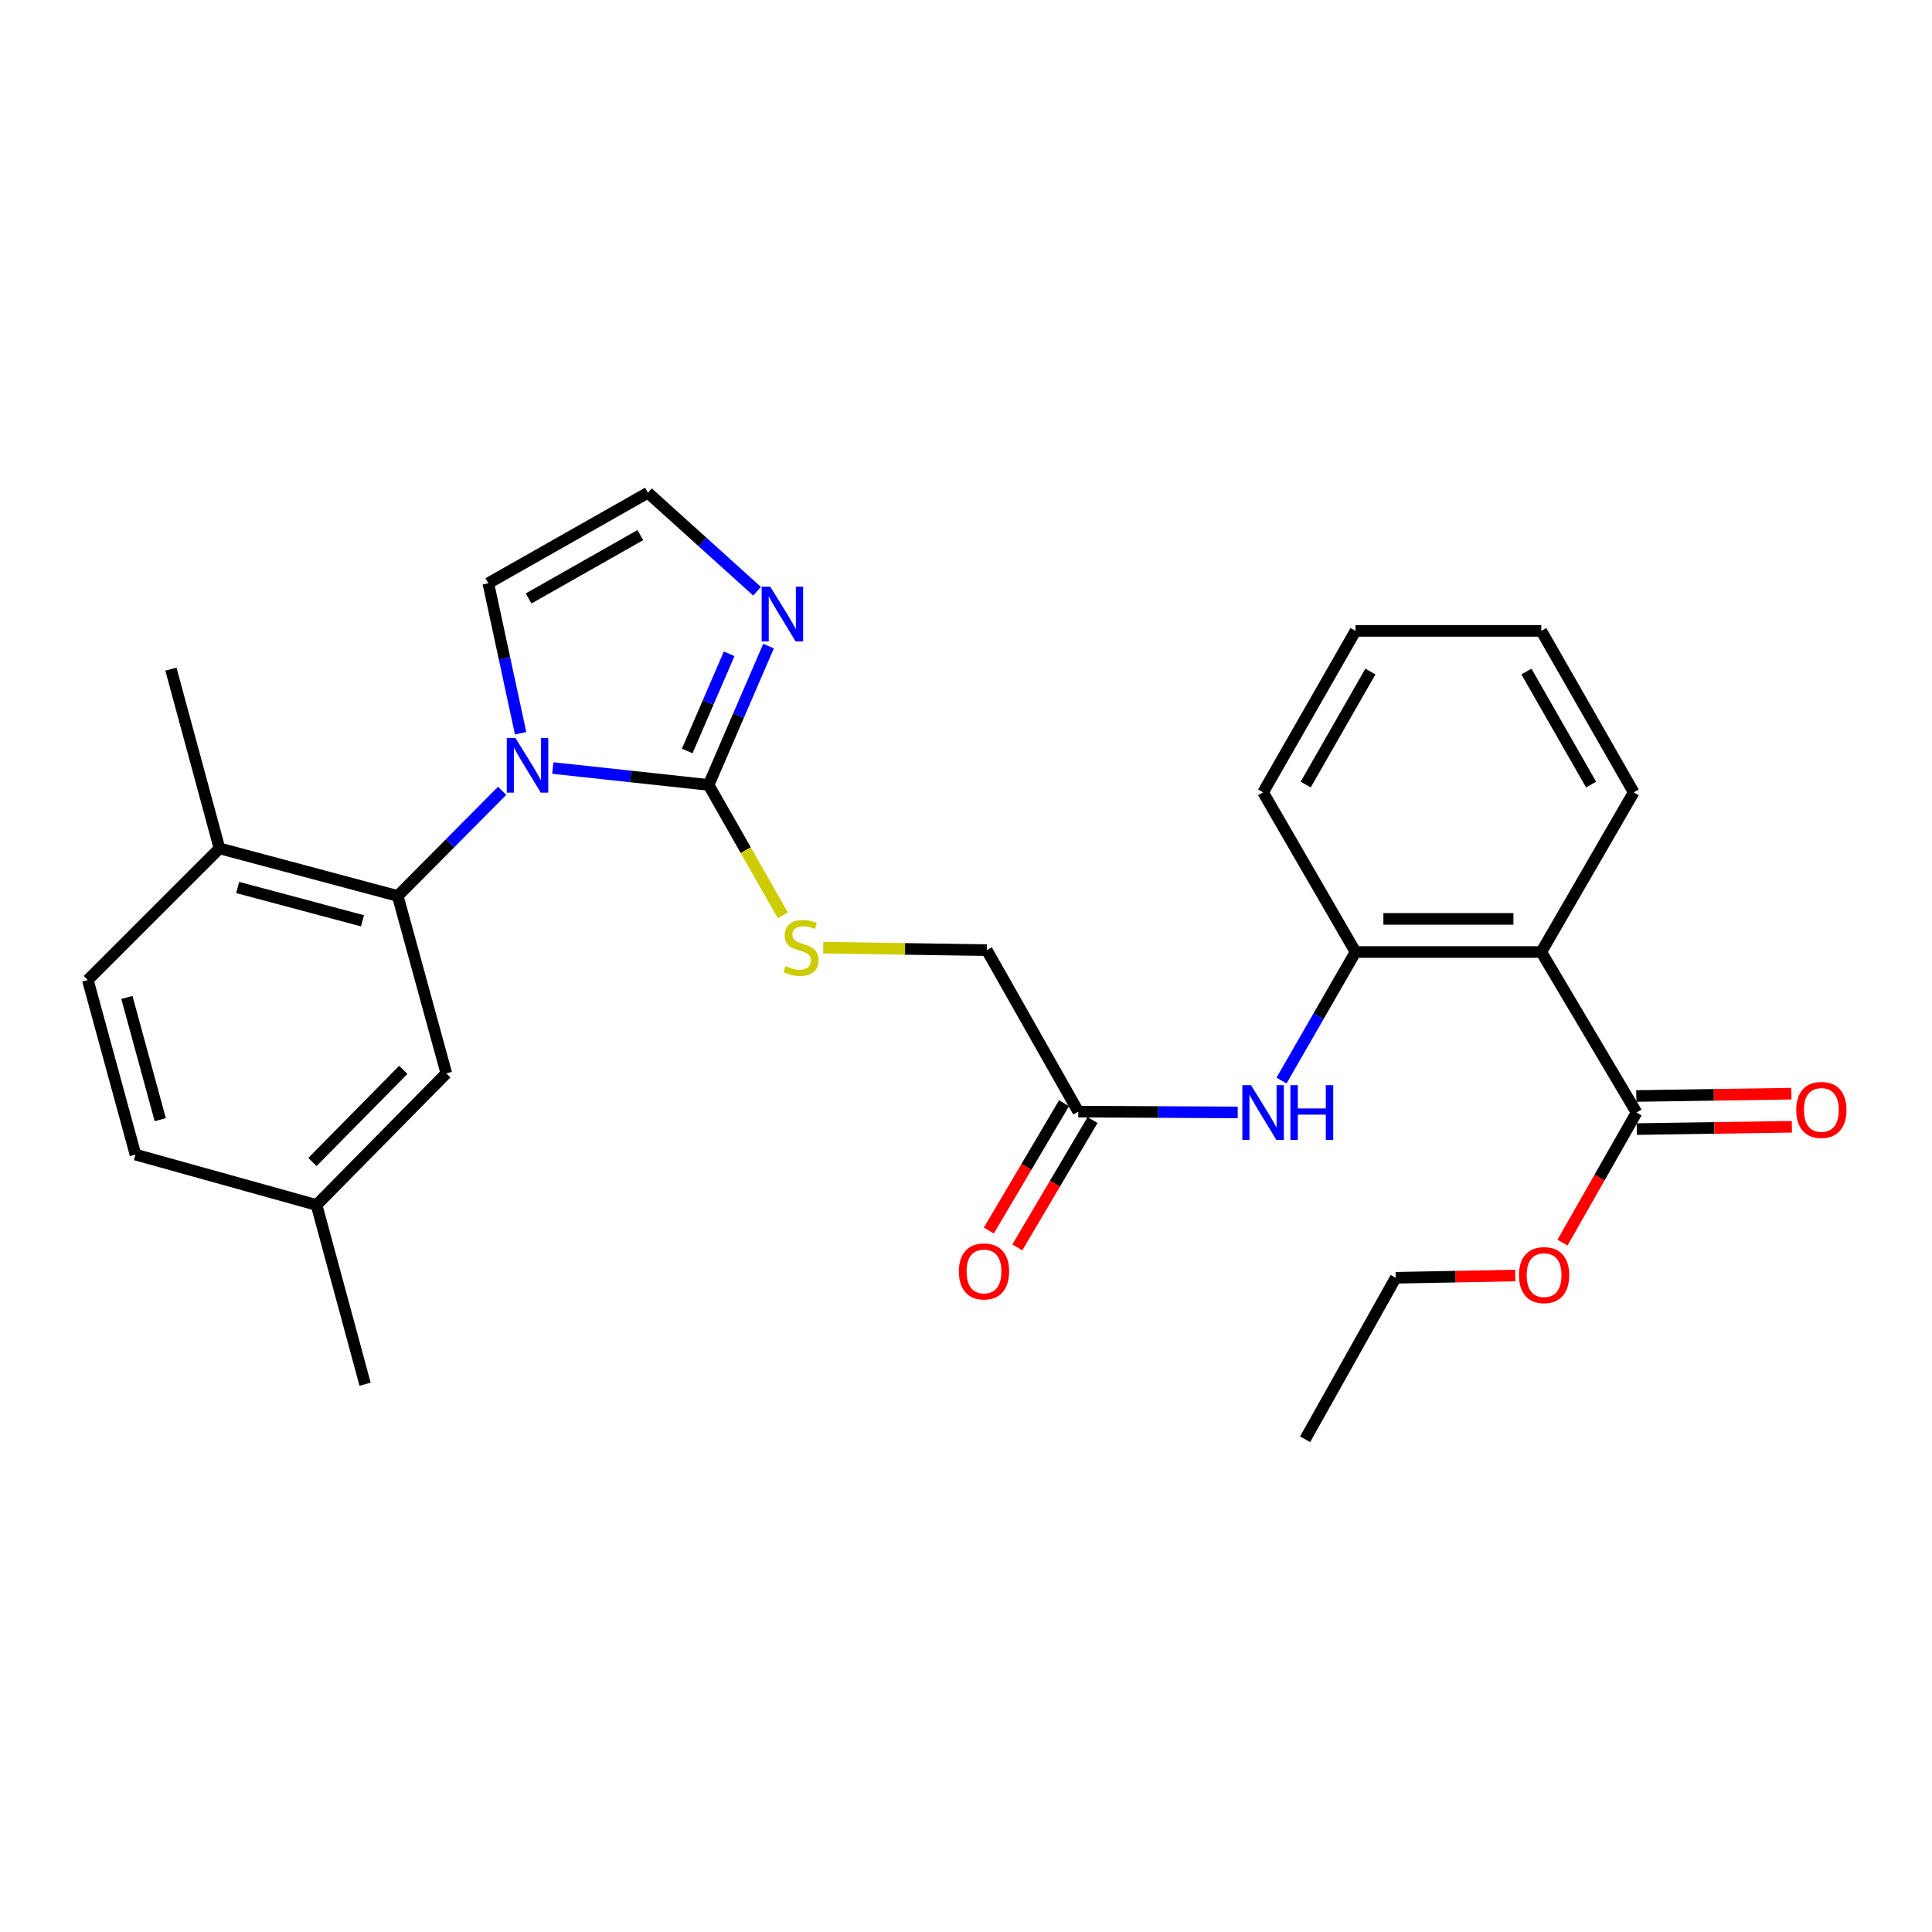 <?xml version='1.0' encoding='iso-8859-1'?>
<svg version='1.1' baseProfile='full'
              xmlns='http://www.w3.org/2000/svg'
                      xmlns:rdkit='http://www.rdkit.org/xml'
                      xmlns:xlink='http://www.w3.org/1999/xlink'
                  xml:space='preserve'
width='1000px' height='1000px' viewBox='0 0 1000 1000'>
<!-- END OF HEADER -->
<rect style='opacity:1.0;fill:#FFFFFF;stroke:none' width='1000' height='1000' x='0' y='0'> </rect>
<path class='bond-0' d='M 286.135,397.529 L 326.454,401.902' style='fill:none;fill-rule:evenodd;stroke:#0000FF;stroke-width:6px;stroke-linecap:butt;stroke-linejoin:miter;stroke-opacity:1' />
<path class='bond-0' d='M 326.454,401.902 L 366.773,406.274' style='fill:none;fill-rule:evenodd;stroke:#000000;stroke-width:6px;stroke-linecap:butt;stroke-linejoin:miter;stroke-opacity:1' />
<path class='bond-1' d='M 259.915,409.322 L 232.893,436.532' style='fill:none;fill-rule:evenodd;stroke:#0000FF;stroke-width:6px;stroke-linecap:butt;stroke-linejoin:miter;stroke-opacity:1' />
<path class='bond-1' d='M 232.893,436.532 L 205.871,463.742' style='fill:none;fill-rule:evenodd;stroke:#000000;stroke-width:6px;stroke-linecap:butt;stroke-linejoin:miter;stroke-opacity:1' />
<path class='bond-9' d='M 269.471,379.539 L 261.112,340.713' style='fill:none;fill-rule:evenodd;stroke:#0000FF;stroke-width:6px;stroke-linecap:butt;stroke-linejoin:miter;stroke-opacity:1' />
<path class='bond-9' d='M 261.112,340.713 L 252.753,301.888' style='fill:none;fill-rule:evenodd;stroke:#000000;stroke-width:6px;stroke-linecap:butt;stroke-linejoin:miter;stroke-opacity:1' />
<path class='bond-3' d='M 366.773,406.274 L 382.287,370.342' style='fill:none;fill-rule:evenodd;stroke:#000000;stroke-width:6px;stroke-linecap:butt;stroke-linejoin:miter;stroke-opacity:1' />
<path class='bond-3' d='M 382.287,370.342 L 397.801,334.41' style='fill:none;fill-rule:evenodd;stroke:#0000FF;stroke-width:6px;stroke-linecap:butt;stroke-linejoin:miter;stroke-opacity:1' />
<path class='bond-3' d='M 355.697,388.703 L 366.556,363.55' style='fill:none;fill-rule:evenodd;stroke:#000000;stroke-width:6px;stroke-linecap:butt;stroke-linejoin:miter;stroke-opacity:1' />
<path class='bond-3' d='M 366.556,363.55 L 377.416,338.398' style='fill:none;fill-rule:evenodd;stroke:#0000FF;stroke-width:6px;stroke-linecap:butt;stroke-linejoin:miter;stroke-opacity:1' />
<path class='bond-7' d='M 366.773,406.274 L 385.988,440.033' style='fill:none;fill-rule:evenodd;stroke:#000000;stroke-width:6px;stroke-linecap:butt;stroke-linejoin:miter;stroke-opacity:1' />
<path class='bond-7' d='M 385.988,440.033 L 405.203,473.791' style='fill:none;fill-rule:evenodd;stroke:#CCCC00;stroke-width:6px;stroke-linecap:butt;stroke-linejoin:miter;stroke-opacity:1' />
<path class='bond-11' d='M 205.871,463.742 L 113.602,439.125' style='fill:none;fill-rule:evenodd;stroke:#000000;stroke-width:6px;stroke-linecap:butt;stroke-linejoin:miter;stroke-opacity:1' />
<path class='bond-11' d='M 187.614,476.605 L 123.026,459.373' style='fill:none;fill-rule:evenodd;stroke:#000000;stroke-width:6px;stroke-linecap:butt;stroke-linejoin:miter;stroke-opacity:1' />
<path class='bond-12' d='M 205.871,463.742 L 231.011,555.563' style='fill:none;fill-rule:evenodd;stroke:#000000;stroke-width:6px;stroke-linecap:butt;stroke-linejoin:miter;stroke-opacity:1' />
<path class='bond-2' d='M 797.772,492.756 L 701.619,492.756' style='fill:none;fill-rule:evenodd;stroke:#000000;stroke-width:6px;stroke-linecap:butt;stroke-linejoin:miter;stroke-opacity:1' />
<path class='bond-2' d='M 783.349,475.621 L 716.042,475.621' style='fill:none;fill-rule:evenodd;stroke:#000000;stroke-width:6px;stroke-linecap:butt;stroke-linejoin:miter;stroke-opacity:1' />
<path class='bond-5' d='M 797.772,492.756 L 847.071,575.849' style='fill:none;fill-rule:evenodd;stroke:#000000;stroke-width:6px;stroke-linecap:butt;stroke-linejoin:miter;stroke-opacity:1' />
<path class='bond-20' d='M 797.772,492.756 L 845.596,410.12' style='fill:none;fill-rule:evenodd;stroke:#000000;stroke-width:6px;stroke-linecap:butt;stroke-linejoin:miter;stroke-opacity:1' />
<path class='bond-28' d='M 391.871,306.033 L 363.62,280.533' style='fill:none;fill-rule:evenodd;stroke:#0000FF;stroke-width:6px;stroke-linecap:butt;stroke-linejoin:miter;stroke-opacity:1' />
<path class='bond-28' d='M 363.62,280.533 L 335.37,255.034' style='fill:none;fill-rule:evenodd;stroke:#000000;stroke-width:6px;stroke-linecap:butt;stroke-linejoin:miter;stroke-opacity:1' />
<path class='bond-4' d='M 701.619,492.756 L 682.464,526.024' style='fill:none;fill-rule:evenodd;stroke:#000000;stroke-width:6px;stroke-linecap:butt;stroke-linejoin:miter;stroke-opacity:1' />
<path class='bond-4' d='M 682.464,526.024 L 663.309,559.292' style='fill:none;fill-rule:evenodd;stroke:#0000FF;stroke-width:6px;stroke-linecap:butt;stroke-linejoin:miter;stroke-opacity:1' />
<path class='bond-21' d='M 701.619,492.756 L 653.776,410.12' style='fill:none;fill-rule:evenodd;stroke:#000000;stroke-width:6px;stroke-linecap:butt;stroke-linejoin:miter;stroke-opacity:1' />
<path class='bond-13' d='M 847.199,584.415 L 887.332,583.816' style='fill:none;fill-rule:evenodd;stroke:#000000;stroke-width:6px;stroke-linecap:butt;stroke-linejoin:miter;stroke-opacity:1' />
<path class='bond-13' d='M 887.332,583.816 L 927.465,583.217' style='fill:none;fill-rule:evenodd;stroke:#FF0000;stroke-width:6px;stroke-linecap:butt;stroke-linejoin:miter;stroke-opacity:1' />
<path class='bond-13' d='M 846.943,567.282 L 887.077,566.683' style='fill:none;fill-rule:evenodd;stroke:#000000;stroke-width:6px;stroke-linecap:butt;stroke-linejoin:miter;stroke-opacity:1' />
<path class='bond-13' d='M 887.077,566.683 L 927.21,566.084' style='fill:none;fill-rule:evenodd;stroke:#FF0000;stroke-width:6px;stroke-linecap:butt;stroke-linejoin:miter;stroke-opacity:1' />
<path class='bond-18' d='M 847.071,575.849 L 827.909,609.516' style='fill:none;fill-rule:evenodd;stroke:#000000;stroke-width:6px;stroke-linecap:butt;stroke-linejoin:miter;stroke-opacity:1' />
<path class='bond-18' d='M 827.909,609.516 L 808.746,643.183' style='fill:none;fill-rule:evenodd;stroke:#FF0000;stroke-width:6px;stroke-linecap:butt;stroke-linejoin:miter;stroke-opacity:1' />
<path class='bond-6' d='M 640.644,575.783 L 599.381,575.578' style='fill:none;fill-rule:evenodd;stroke:#0000FF;stroke-width:6px;stroke-linecap:butt;stroke-linejoin:miter;stroke-opacity:1' />
<path class='bond-6' d='M 599.381,575.578 L 558.118,575.373' style='fill:none;fill-rule:evenodd;stroke:#000000;stroke-width:6px;stroke-linecap:butt;stroke-linejoin:miter;stroke-opacity:1' />
<path class='bond-15' d='M 426.1,490.504 L 468.43,491.149' style='fill:none;fill-rule:evenodd;stroke:#CCCC00;stroke-width:6px;stroke-linecap:butt;stroke-linejoin:miter;stroke-opacity:1' />
<path class='bond-15' d='M 468.43,491.149 L 510.76,491.794' style='fill:none;fill-rule:evenodd;stroke:#000000;stroke-width:6px;stroke-linecap:butt;stroke-linejoin:miter;stroke-opacity:1' />
<path class='bond-8' d='M 558.118,575.373 L 510.76,491.794' style='fill:none;fill-rule:evenodd;stroke:#000000;stroke-width:6px;stroke-linecap:butt;stroke-linejoin:miter;stroke-opacity:1' />
<path class='bond-14' d='M 550.741,571.016 L 531.276,603.974' style='fill:none;fill-rule:evenodd;stroke:#000000;stroke-width:6px;stroke-linecap:butt;stroke-linejoin:miter;stroke-opacity:1' />
<path class='bond-14' d='M 531.276,603.974 L 511.811,636.932' style='fill:none;fill-rule:evenodd;stroke:#FF0000;stroke-width:6px;stroke-linecap:butt;stroke-linejoin:miter;stroke-opacity:1' />
<path class='bond-14' d='M 565.494,579.729 L 546.029,612.688' style='fill:none;fill-rule:evenodd;stroke:#000000;stroke-width:6px;stroke-linecap:butt;stroke-linejoin:miter;stroke-opacity:1' />
<path class='bond-14' d='M 546.029,612.688 L 526.564,645.646' style='fill:none;fill-rule:evenodd;stroke:#FF0000;stroke-width:6px;stroke-linecap:butt;stroke-linejoin:miter;stroke-opacity:1' />
<path class='bond-10' d='M 252.753,301.888 L 335.37,255.034' style='fill:none;fill-rule:evenodd;stroke:#000000;stroke-width:6px;stroke-linecap:butt;stroke-linejoin:miter;stroke-opacity:1' />
<path class='bond-10' d='M 273.598,309.764 L 331.43,276.967' style='fill:none;fill-rule:evenodd;stroke:#000000;stroke-width:6px;stroke-linecap:butt;stroke-linejoin:miter;stroke-opacity:1' />
<path class='bond-16' d='M 113.602,439.125 L 45.455,507.244' style='fill:none;fill-rule:evenodd;stroke:#000000;stroke-width:6px;stroke-linecap:butt;stroke-linejoin:miter;stroke-opacity:1' />
<path class='bond-22' d='M 113.602,439.125 L 88.472,346.342' style='fill:none;fill-rule:evenodd;stroke:#000000;stroke-width:6px;stroke-linecap:butt;stroke-linejoin:miter;stroke-opacity:1' />
<path class='bond-17' d='M 231.011,555.563 L 163.844,623.701' style='fill:none;fill-rule:evenodd;stroke:#000000;stroke-width:6px;stroke-linecap:butt;stroke-linejoin:miter;stroke-opacity:1' />
<path class='bond-17' d='M 208.734,553.755 L 161.717,601.452' style='fill:none;fill-rule:evenodd;stroke:#000000;stroke-width:6px;stroke-linecap:butt;stroke-linejoin:miter;stroke-opacity:1' />
<path class='bond-29' d='M 45.455,507.244 L 70.119,597.609' style='fill:none;fill-rule:evenodd;stroke:#000000;stroke-width:6px;stroke-linecap:butt;stroke-linejoin:miter;stroke-opacity:1' />
<path class='bond-29' d='M 65.684,516.287 L 82.949,579.543' style='fill:none;fill-rule:evenodd;stroke:#000000;stroke-width:6px;stroke-linecap:butt;stroke-linejoin:miter;stroke-opacity:1' />
<path class='bond-19' d='M 163.844,623.701 L 70.119,597.609' style='fill:none;fill-rule:evenodd;stroke:#000000;stroke-width:6px;stroke-linecap:butt;stroke-linejoin:miter;stroke-opacity:1' />
<path class='bond-24' d='M 163.844,623.701 L 188.965,716.465' style='fill:none;fill-rule:evenodd;stroke:#000000;stroke-width:6px;stroke-linecap:butt;stroke-linejoin:miter;stroke-opacity:1' />
<path class='bond-23' d='M 784.298,660.205 L 753.353,660.791' style='fill:none;fill-rule:evenodd;stroke:#FF0000;stroke-width:6px;stroke-linecap:butt;stroke-linejoin:miter;stroke-opacity:1' />
<path class='bond-23' d='M 753.353,660.791 L 722.409,661.378' style='fill:none;fill-rule:evenodd;stroke:#000000;stroke-width:6px;stroke-linecap:butt;stroke-linejoin:miter;stroke-opacity:1' />
<path class='bond-30' d='M 845.596,410.12 L 797.772,326.542' style='fill:none;fill-rule:evenodd;stroke:#000000;stroke-width:6px;stroke-linecap:butt;stroke-linejoin:miter;stroke-opacity:1' />
<path class='bond-30' d='M 823.55,406.093 L 790.073,347.589' style='fill:none;fill-rule:evenodd;stroke:#000000;stroke-width:6px;stroke-linecap:butt;stroke-linejoin:miter;stroke-opacity:1' />
<path class='bond-26' d='M 653.776,410.12 L 701.619,326.542' style='fill:none;fill-rule:evenodd;stroke:#000000;stroke-width:6px;stroke-linecap:butt;stroke-linejoin:miter;stroke-opacity:1' />
<path class='bond-26' d='M 675.822,406.096 L 709.313,347.591' style='fill:none;fill-rule:evenodd;stroke:#000000;stroke-width:6px;stroke-linecap:butt;stroke-linejoin:miter;stroke-opacity:1' />
<path class='bond-27' d='M 722.409,661.378 L 675.527,744.966' style='fill:none;fill-rule:evenodd;stroke:#000000;stroke-width:6px;stroke-linecap:butt;stroke-linejoin:miter;stroke-opacity:1' />
<path class='bond-25' d='M 797.772,326.542 L 701.619,326.542' style='fill:none;fill-rule:evenodd;stroke:#000000;stroke-width:6px;stroke-linecap:butt;stroke-linejoin:miter;stroke-opacity:1' />
<path  class='atom-0' d='M 266.778 381.948
L 276.058 396.948
Q 276.978 398.428, 278.458 401.108
Q 279.938 403.788, 280.018 403.948
L 280.018 381.948
L 283.778 381.948
L 283.778 410.268
L 279.898 410.268
L 269.938 393.868
Q 268.778 391.948, 267.538 389.748
Q 266.338 387.548, 265.978 386.868
L 265.978 410.268
L 262.298 410.268
L 262.298 381.948
L 266.778 381.948
' fill='#0000FF'/>
<path  class='atom-4' d='M 398.695 303.682
L 407.975 318.682
Q 408.895 320.162, 410.375 322.842
Q 411.855 325.522, 411.935 325.682
L 411.935 303.682
L 415.695 303.682
L 415.695 332.002
L 411.815 332.002
L 401.855 315.602
Q 400.695 313.682, 399.455 311.482
Q 398.255 309.282, 397.895 308.602
L 397.895 332.002
L 394.215 332.002
L 394.215 303.682
L 398.695 303.682
' fill='#0000FF'/>
<path  class='atom-7' d='M 647.516 561.689
L 656.796 576.689
Q 657.716 578.169, 659.196 580.849
Q 660.676 583.529, 660.756 583.689
L 660.756 561.689
L 664.516 561.689
L 664.516 590.009
L 660.636 590.009
L 650.676 573.609
Q 649.516 571.689, 648.276 569.489
Q 647.076 567.289, 646.716 566.609
L 646.716 590.009
L 643.036 590.009
L 643.036 561.689
L 647.516 561.689
' fill='#0000FF'/>
<path  class='atom-7' d='M 667.916 561.689
L 671.756 561.689
L 671.756 573.729
L 686.236 573.729
L 686.236 561.689
L 690.076 561.689
L 690.076 590.009
L 686.236 590.009
L 686.236 576.929
L 671.756 576.929
L 671.756 590.009
L 667.916 590.009
L 667.916 561.689
' fill='#0000FF'/>
<path  class='atom-8' d='M 406.617 500.049
Q 406.937 500.169, 408.257 500.729
Q 409.577 501.289, 411.017 501.649
Q 412.497 501.969, 413.937 501.969
Q 416.617 501.969, 418.177 500.689
Q 419.737 499.369, 419.737 497.089
Q 419.737 495.529, 418.937 494.569
Q 418.177 493.609, 416.977 493.089
Q 415.777 492.569, 413.777 491.969
Q 411.257 491.209, 409.737 490.489
Q 408.257 489.769, 407.177 488.249
Q 406.137 486.729, 406.137 484.169
Q 406.137 480.609, 408.537 478.409
Q 410.977 476.209, 415.777 476.209
Q 419.057 476.209, 422.777 477.769
L 421.857 480.849
Q 418.457 479.449, 415.897 479.449
Q 413.137 479.449, 411.617 480.609
Q 410.097 481.729, 410.137 483.689
Q 410.137 485.209, 410.897 486.129
Q 411.697 487.049, 412.817 487.569
Q 413.977 488.089, 415.897 488.689
Q 418.457 489.489, 419.977 490.289
Q 421.497 491.089, 422.577 492.729
Q 423.697 494.329, 423.697 497.089
Q 423.697 501.009, 421.057 503.129
Q 418.457 505.209, 414.097 505.209
Q 411.577 505.209, 409.657 504.649
Q 407.777 504.129, 405.537 503.209
L 406.617 500.049
' fill='#CCCC00'/>
<path  class='atom-14' d='M 929.729 574.501
Q 929.729 567.701, 933.089 563.901
Q 936.449 560.101, 942.729 560.101
Q 949.009 560.101, 952.369 563.901
Q 955.729 567.701, 955.729 574.501
Q 955.729 581.381, 952.329 585.301
Q 948.929 589.181, 942.729 589.181
Q 936.489 589.181, 933.089 585.301
Q 929.729 581.421, 929.729 574.501
M 942.729 585.981
Q 947.049 585.981, 949.369 583.101
Q 951.729 580.181, 951.729 574.501
Q 951.729 568.941, 949.369 566.141
Q 947.049 563.301, 942.729 563.301
Q 938.409 563.301, 936.049 566.101
Q 933.729 568.901, 933.729 574.501
Q 933.729 580.221, 936.049 583.101
Q 938.409 585.981, 942.729 585.981
' fill='#FF0000'/>
<path  class='atom-15' d='M 496.313 658.088
Q 496.313 651.288, 499.673 647.488
Q 503.033 643.688, 509.313 643.688
Q 515.593 643.688, 518.953 647.488
Q 522.313 651.288, 522.313 658.088
Q 522.313 664.968, 518.913 668.888
Q 515.513 672.768, 509.313 672.768
Q 503.073 672.768, 499.673 668.888
Q 496.313 665.008, 496.313 658.088
M 509.313 669.568
Q 513.633 669.568, 515.953 666.688
Q 518.313 663.768, 518.313 658.088
Q 518.313 652.528, 515.953 649.728
Q 513.633 646.888, 509.313 646.888
Q 504.993 646.888, 502.633 649.688
Q 500.313 652.488, 500.313 658.088
Q 500.313 663.808, 502.633 666.688
Q 504.993 669.568, 509.313 669.568
' fill='#FF0000'/>
<path  class='atom-19' d='M 786.219 660.002
Q 786.219 653.202, 789.579 649.402
Q 792.939 645.602, 799.219 645.602
Q 805.499 645.602, 808.859 649.402
Q 812.219 653.202, 812.219 660.002
Q 812.219 666.882, 808.819 670.802
Q 805.419 674.682, 799.219 674.682
Q 792.979 674.682, 789.579 670.802
Q 786.219 666.922, 786.219 660.002
M 799.219 671.482
Q 803.539 671.482, 805.859 668.602
Q 808.219 665.682, 808.219 660.002
Q 808.219 654.442, 805.859 651.642
Q 803.539 648.802, 799.219 648.802
Q 794.899 648.802, 792.539 651.602
Q 790.219 654.402, 790.219 660.002
Q 790.219 665.722, 792.539 668.602
Q 794.899 671.482, 799.219 671.482
' fill='#FF0000'/>
</svg>
